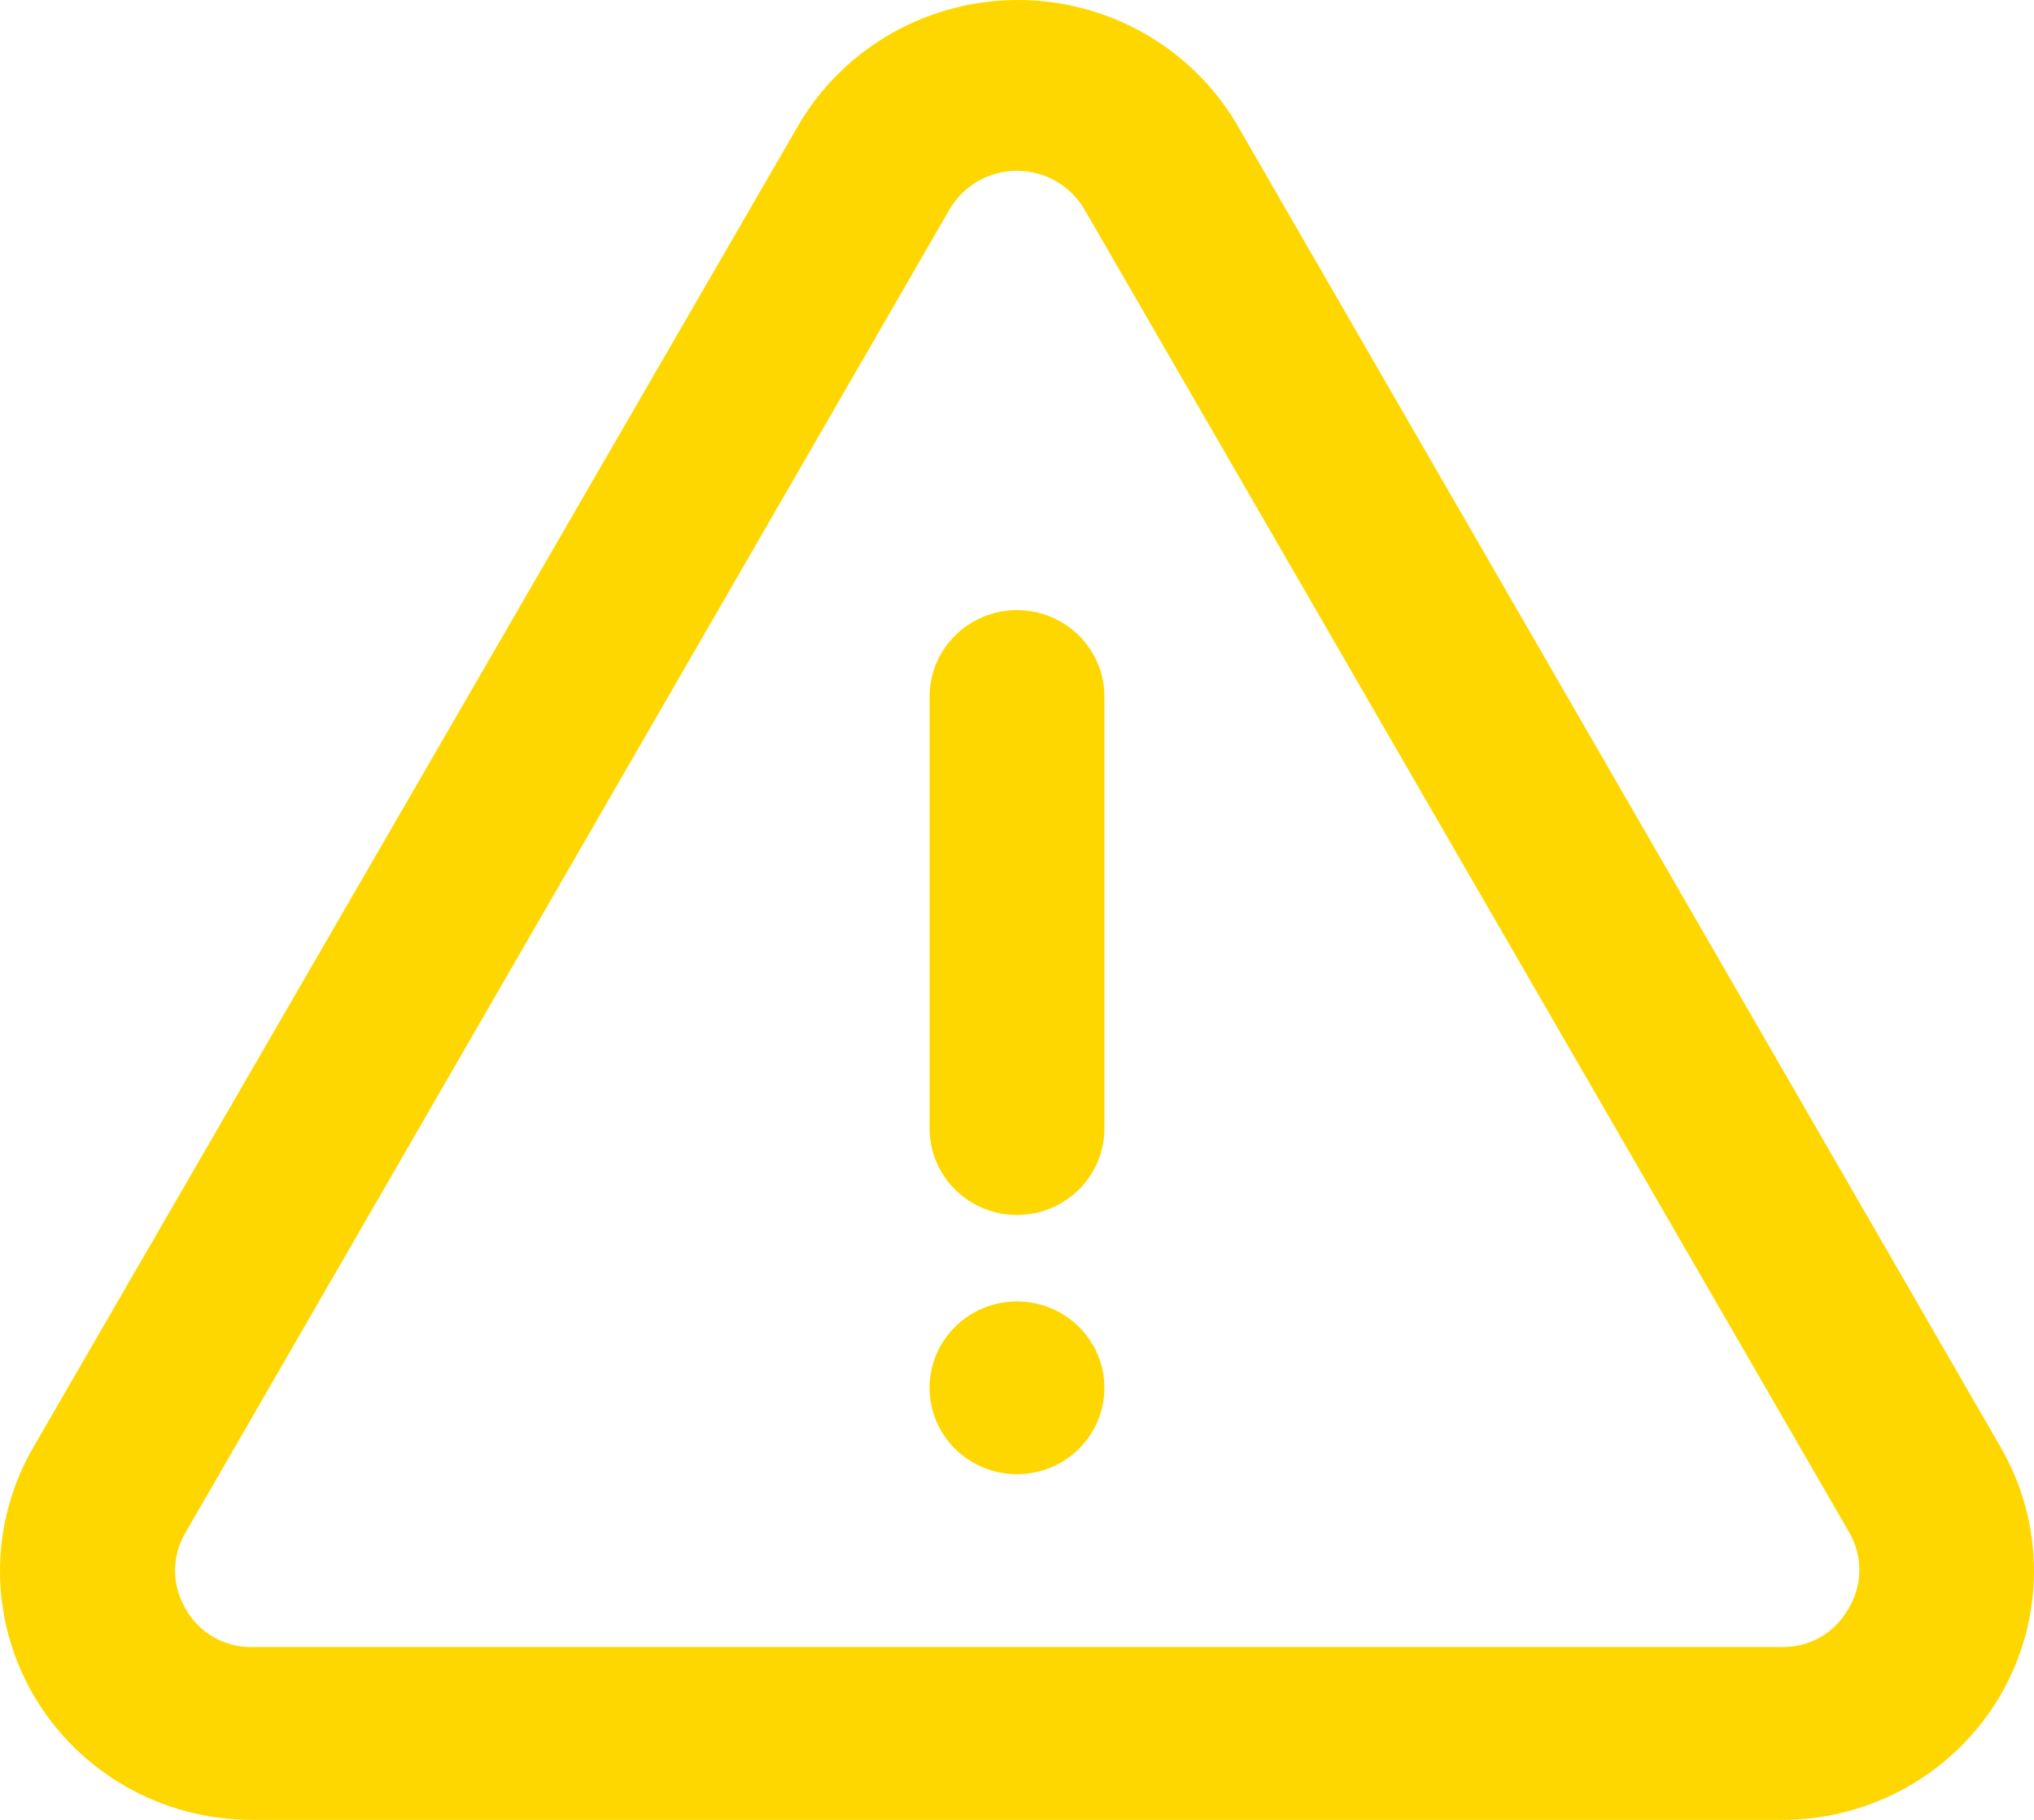 <svg width="38" height="34" viewBox="0 0 38 34" fill="none" xmlns="http://www.w3.org/2000/svg">
<path d="M37.37 27.026L23.099 2.309C22.68 1.606 22.084 1.023 21.368 0.618C20.652 0.213 19.841 0 19.016 0C18.191 0 17.381 0.213 16.665 0.618C15.949 1.023 15.352 1.606 14.934 2.309L0.63 27.026C0.217 27.733 -0 28.536 6.02323e-07 29.353C0 30.17 0.219 30.972 0.632 31.679C1.046 32.386 1.641 32.973 2.358 33.381C3.074 33.788 3.886 34.002 4.712 34H33.288C34.114 34.002 34.926 33.788 35.642 33.381C36.359 32.973 36.954 32.386 37.368 31.679C37.782 30.972 38 30.17 38 29.353C38 28.536 37.783 27.733 37.37 27.026ZM34.529 30.061C34.407 30.28 34.227 30.462 34.008 30.587C33.789 30.712 33.54 30.776 33.288 30.771H4.712C4.46 30.776 4.21 30.712 3.992 30.587C3.773 30.462 3.593 30.28 3.471 30.061C3.34 29.843 3.271 29.595 3.271 29.342C3.271 29.09 3.34 28.841 3.471 28.624L17.743 3.907C17.87 3.69 18.054 3.509 18.274 3.383C18.495 3.257 18.745 3.191 19 3.191C19.255 3.191 19.505 3.257 19.726 3.383C19.946 3.509 20.13 3.69 20.257 3.907L34.545 28.624C34.673 28.843 34.74 29.092 34.737 29.345C34.734 29.598 34.662 29.845 34.529 30.061Z" fill="#FFD700"/>
<path d="M19 11.398C18.567 11.398 18.152 11.568 17.845 11.871C17.539 12.174 17.367 12.585 17.367 13.013V21.085C17.367 21.513 17.539 21.924 17.845 22.226C18.152 22.529 18.567 22.699 19 22.699C19.433 22.699 19.848 22.529 20.155 22.226C20.461 21.924 20.633 21.513 20.633 21.085V13.013C20.633 12.585 20.461 12.174 20.155 11.871C19.848 11.568 19.433 11.398 19 11.398Z" fill="#FFD700"/>
<path d="M19 27.542C19.902 27.542 20.633 26.82 20.633 25.928C20.633 25.036 19.902 24.314 19 24.314C18.098 24.314 17.367 25.036 17.367 25.928C17.367 26.82 18.098 27.542 19 27.542Z" fill="#FFD700"/>
</svg>

